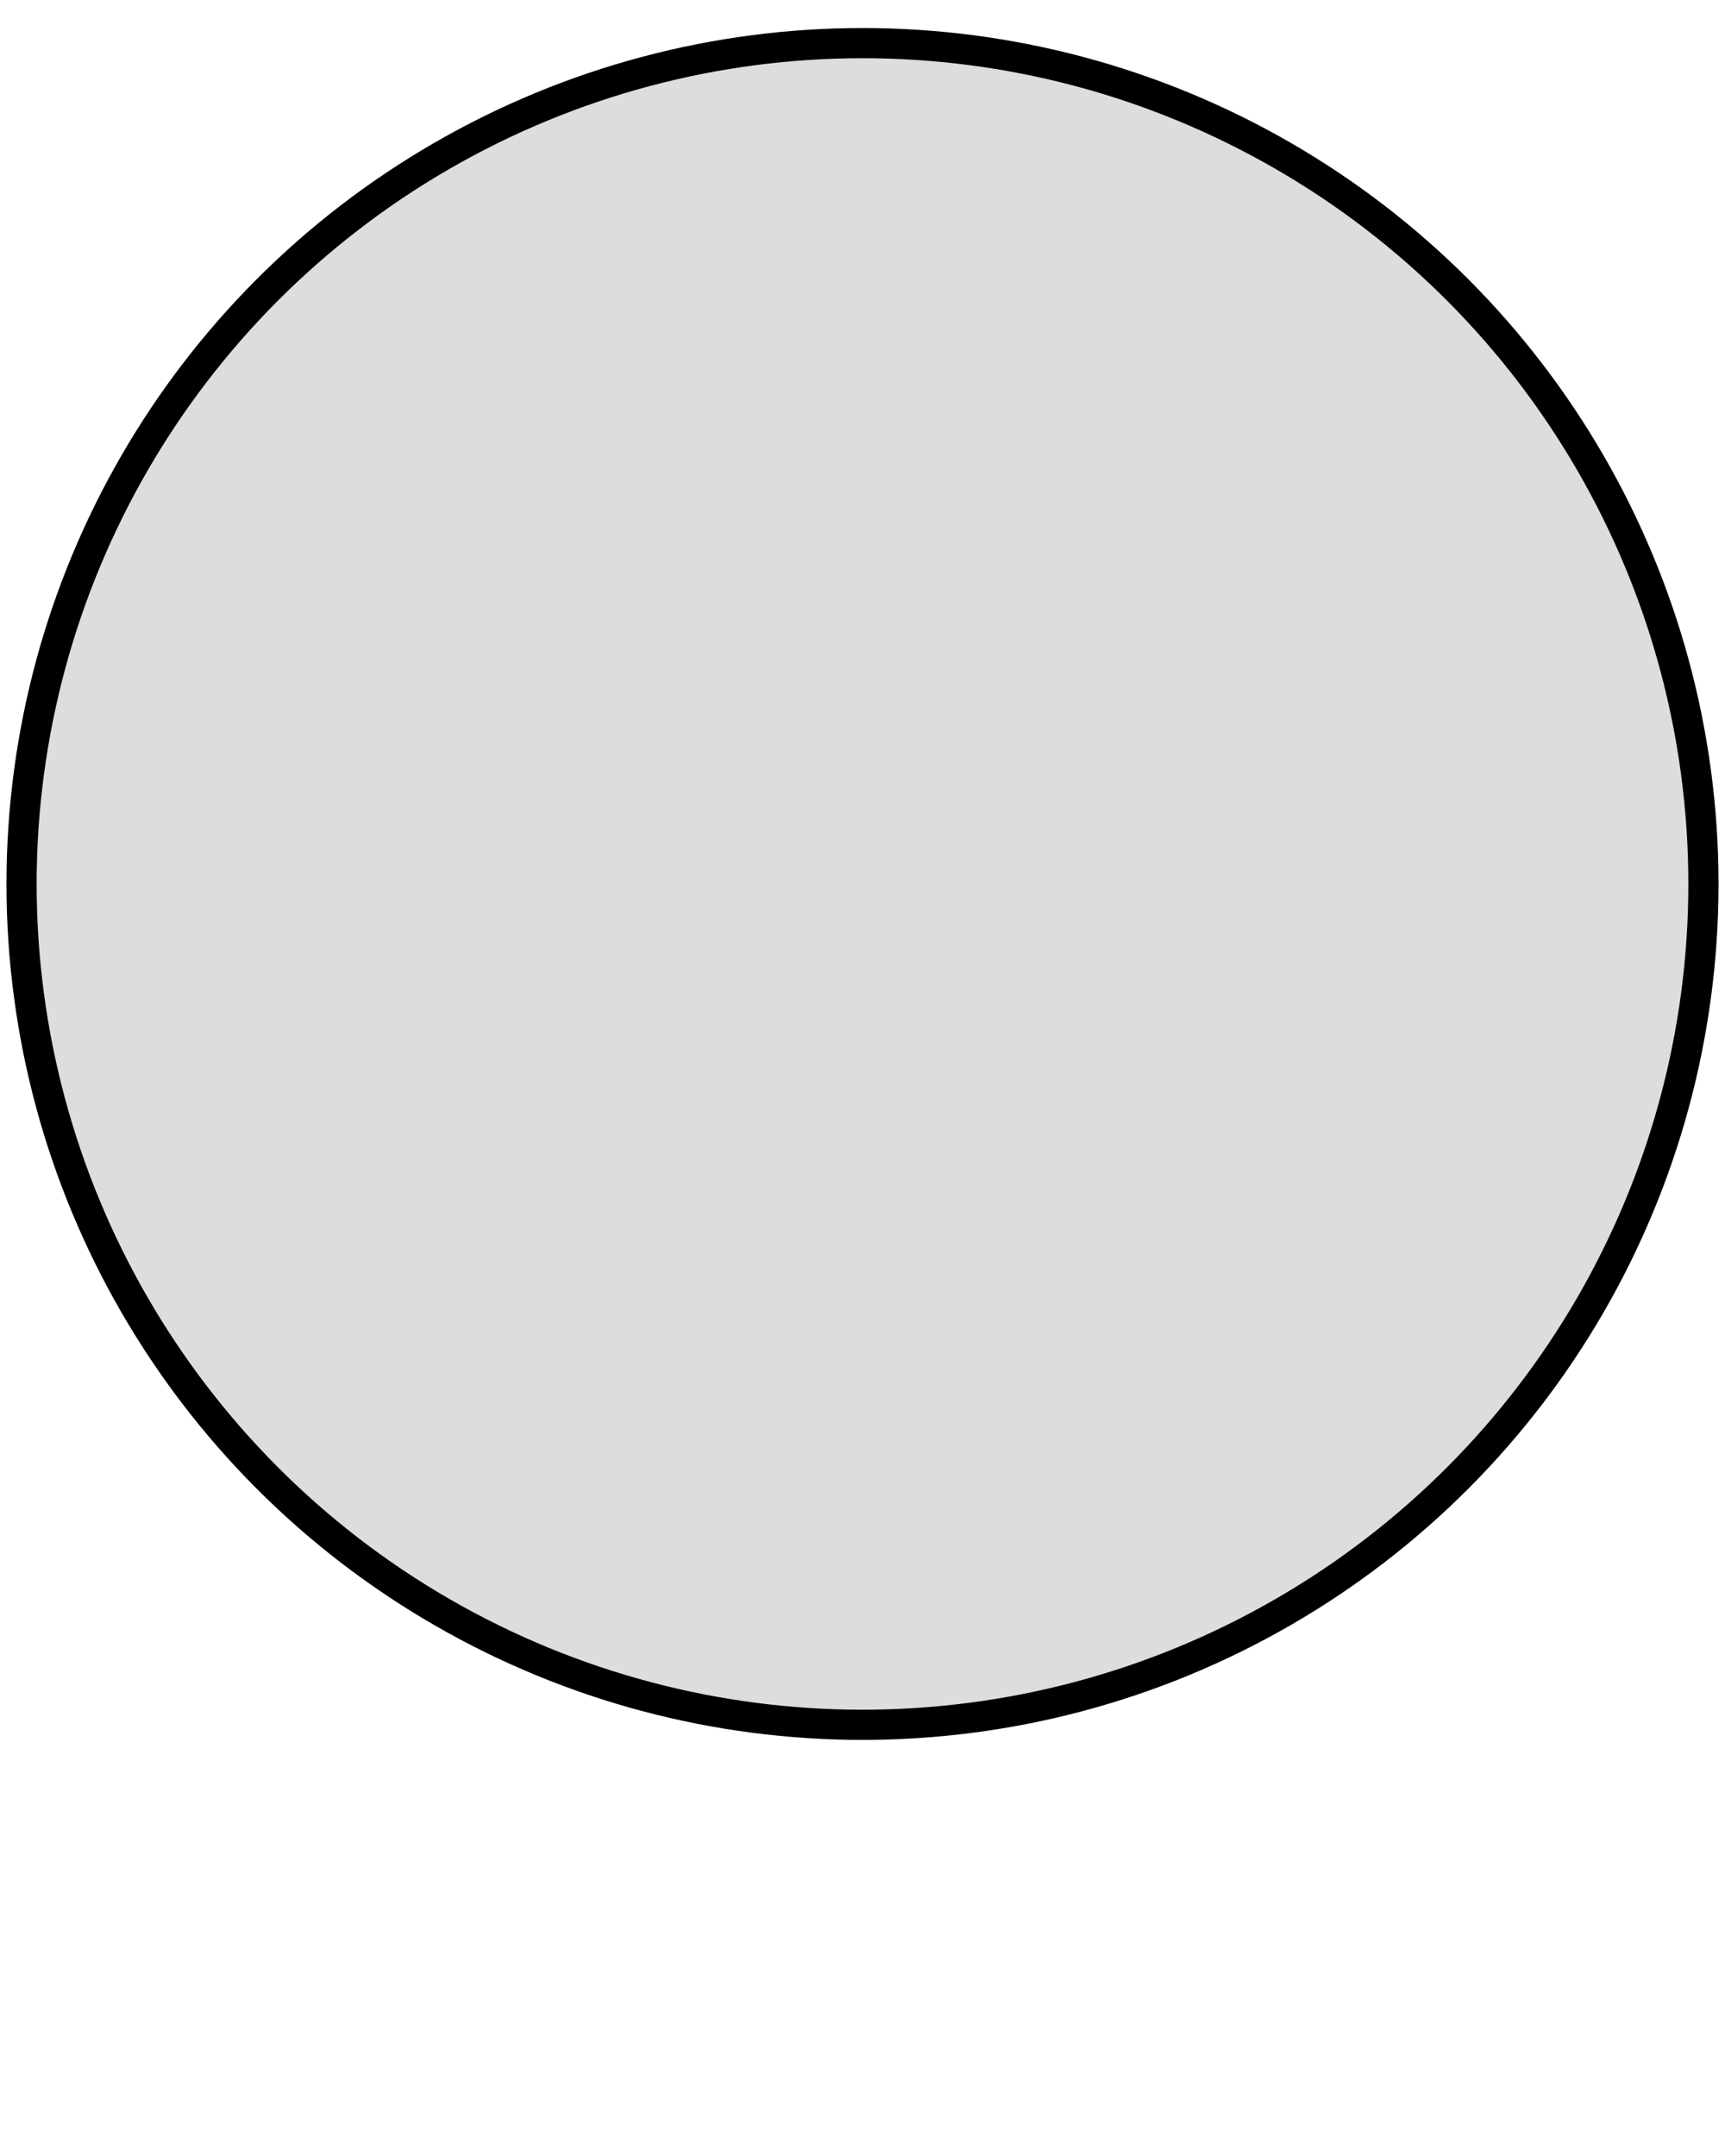 <?xml version="1.0" encoding="utf-8"?>
<svg
    version="1.1"
    xmlns="http://www.w3.org/2000/svg"
    xmlns:xlink="http://www.w3.org/1999/xlink"
    viewBox="0 0 400 490"
    style="font-family: Helvetica;font-style:normal;font-weight:normal;font-size:50;stroke-width:7;background:transparent;"
    width="400"
    height="500">

    <circle cx="200" cy="200" r="195" stroke="#000000" fill="#dddddd" />
    <image
        href="__IMAGE__"
        height="250"
        width="250"
        x="75"
        y="75"/>
</svg>
